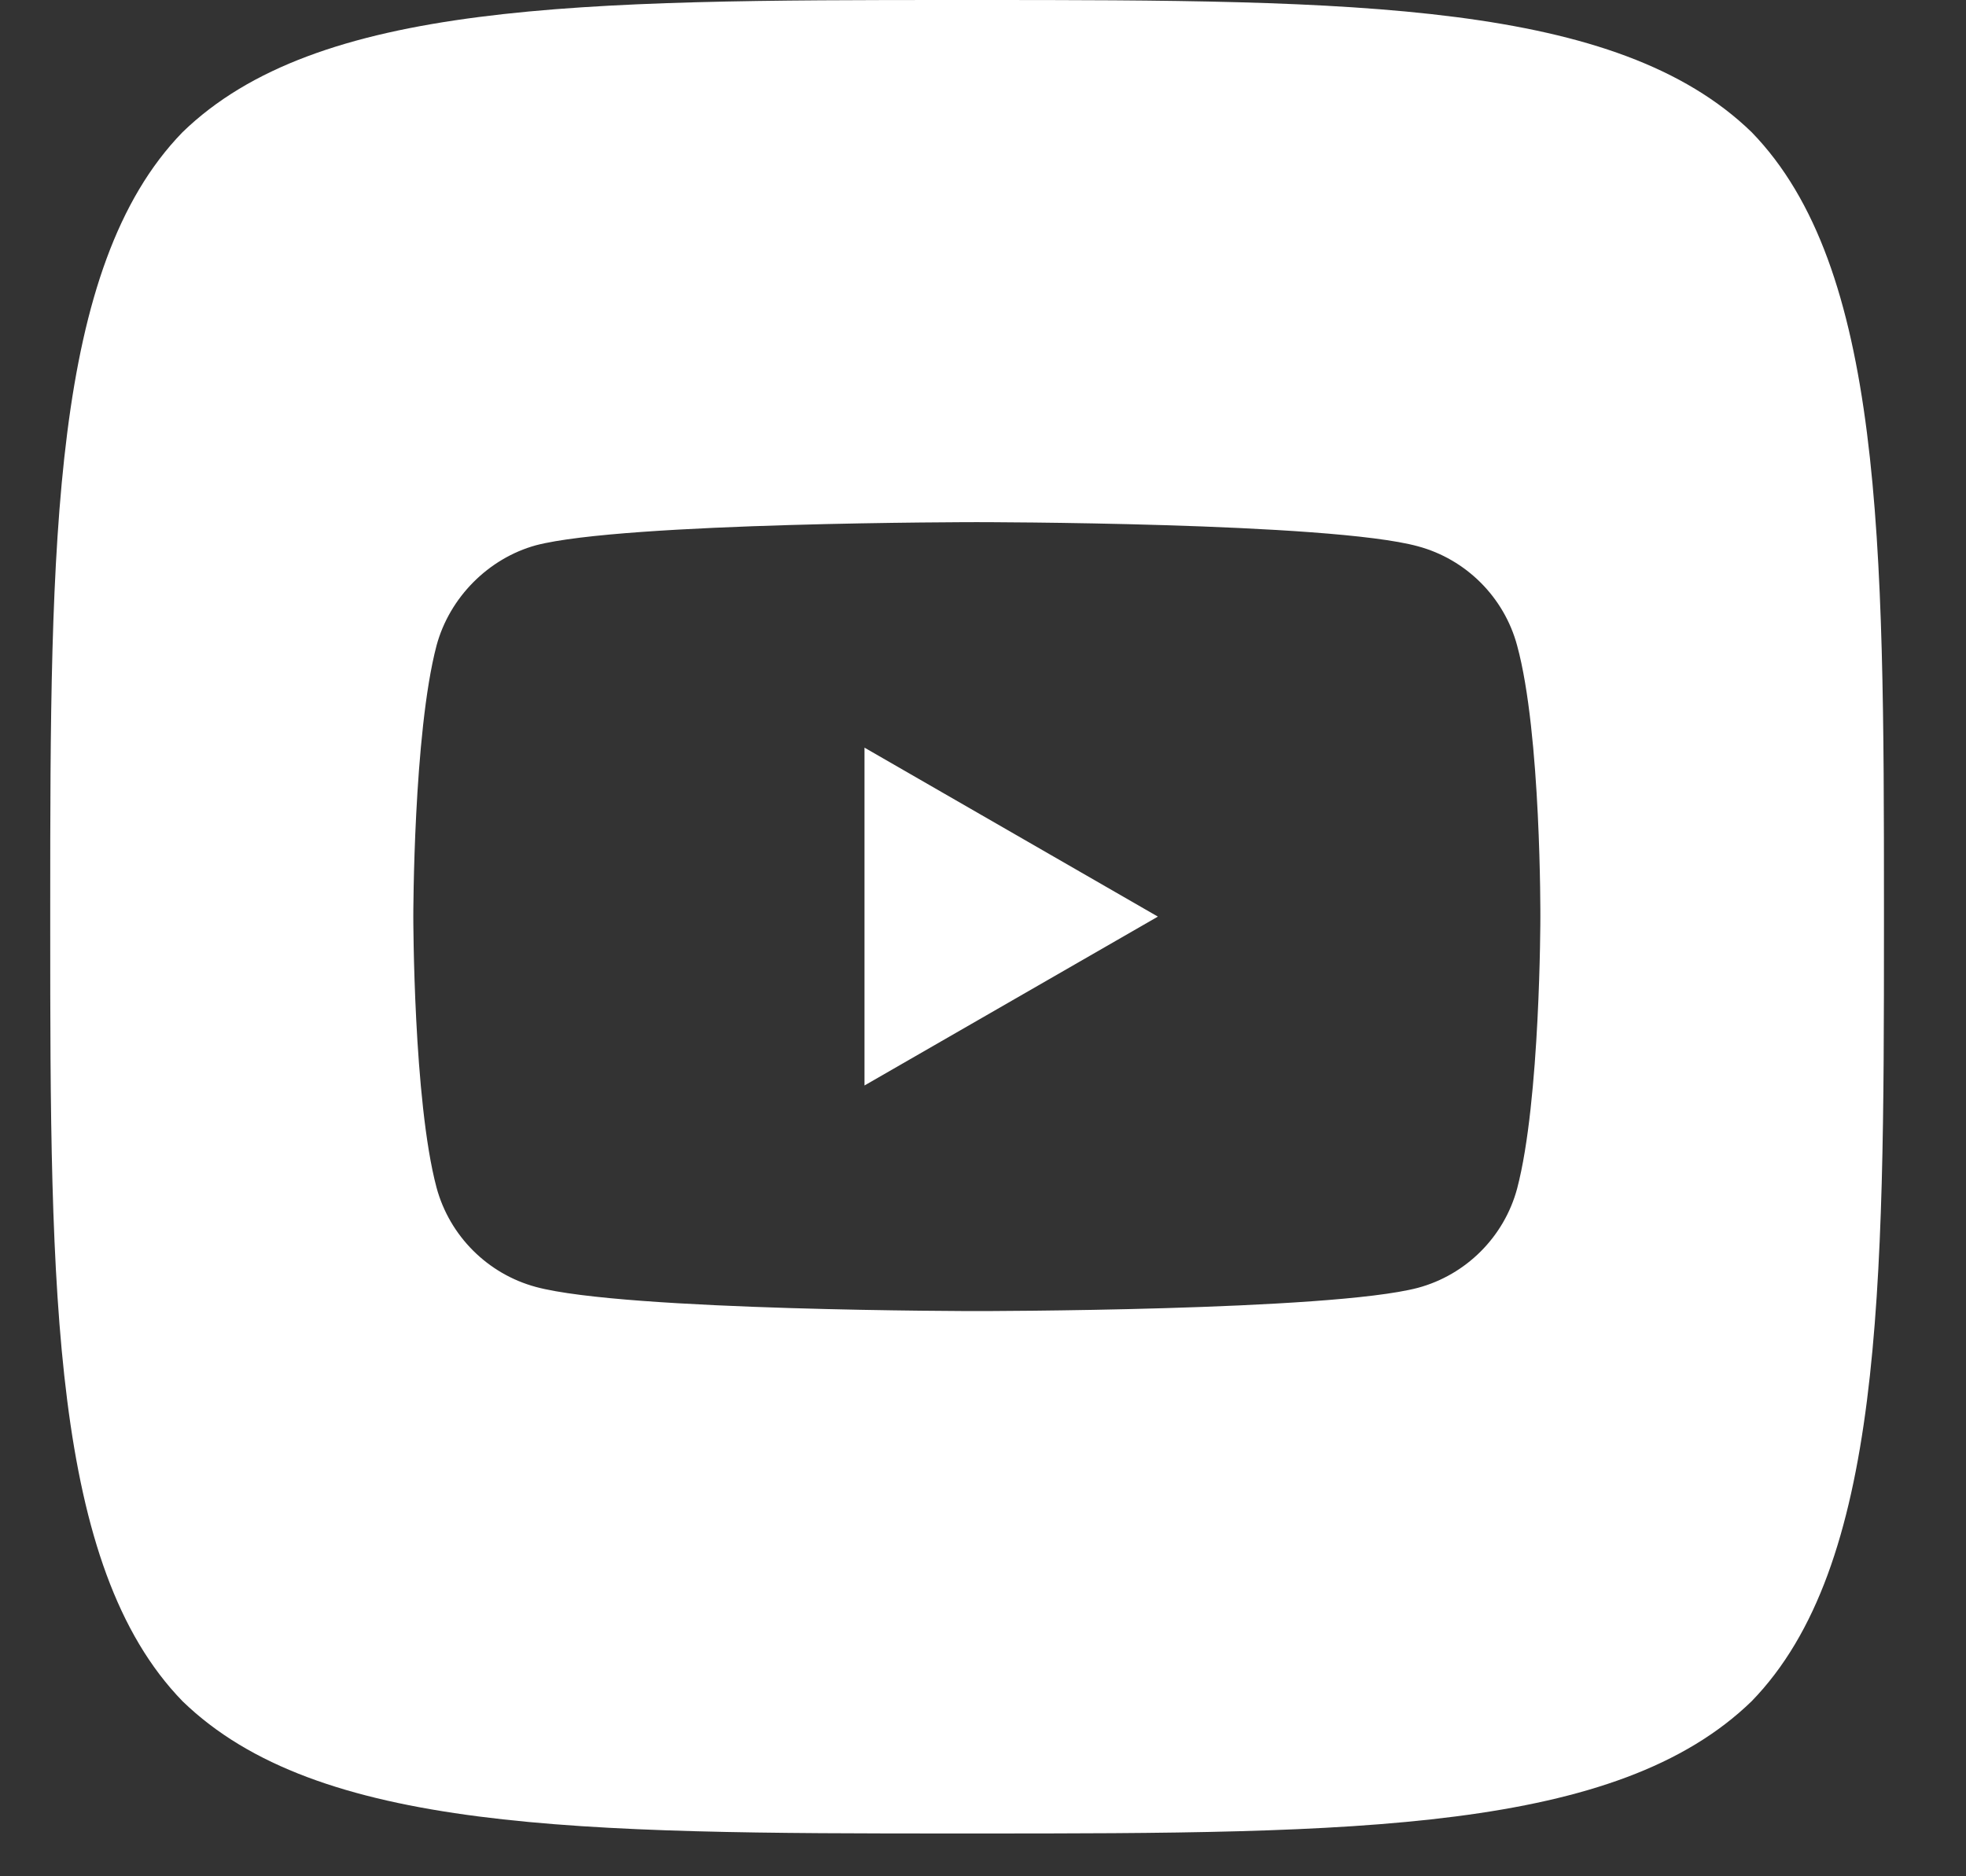 <svg width="22" height="21" viewBox="0 0 22 21" fill="none" xmlns="http://www.w3.org/2000/svg">
<rect x="0" y="0" width="22" height="21" fill="#333333" stroke="none"/>
<path fill-rule="evenodd" clip-rule="evenodd" d="M2.042 1.48C0.576 2.99 0.562 6.054 0.562 10.15V10.37C0.562 14.467 0.576 17.53 2.042 19.04C3.552 20.506 6.476 20.521 10.712 20.521H10.932C15.168 20.521 18.092 20.506 19.602 19.04C21.068 17.53 21.082 14.467 21.082 10.37V10.15C21.082 6.054 21.068 2.99 19.602 1.48C18.092 0.015 15.168 0 10.932 0H10.712C6.483 0 3.552 0.015 2.042 1.48ZM16.977 7.225C16.832 6.685 16.406 6.259 15.866 6.114C14.879 5.844 10.931 5.844 10.931 5.844C10.931 5.844 6.984 5.844 5.997 6.103C5.467 6.249 5.031 6.685 4.885 7.225C4.625 8.212 4.625 10.259 4.625 10.259C4.625 10.259 4.625 12.316 4.885 13.292C5.031 13.832 5.456 14.258 5.997 14.404C6.994 14.674 10.931 14.674 10.931 14.674C10.931 14.674 14.879 14.674 15.866 14.414C16.406 14.269 16.832 13.843 16.977 13.303C17.237 12.316 17.237 10.269 17.237 10.269C17.237 10.269 17.247 8.212 16.977 7.225ZM9.674 12.149L12.957 10.259L9.674 8.368V12.149Z" fill="white"/>
</svg>
